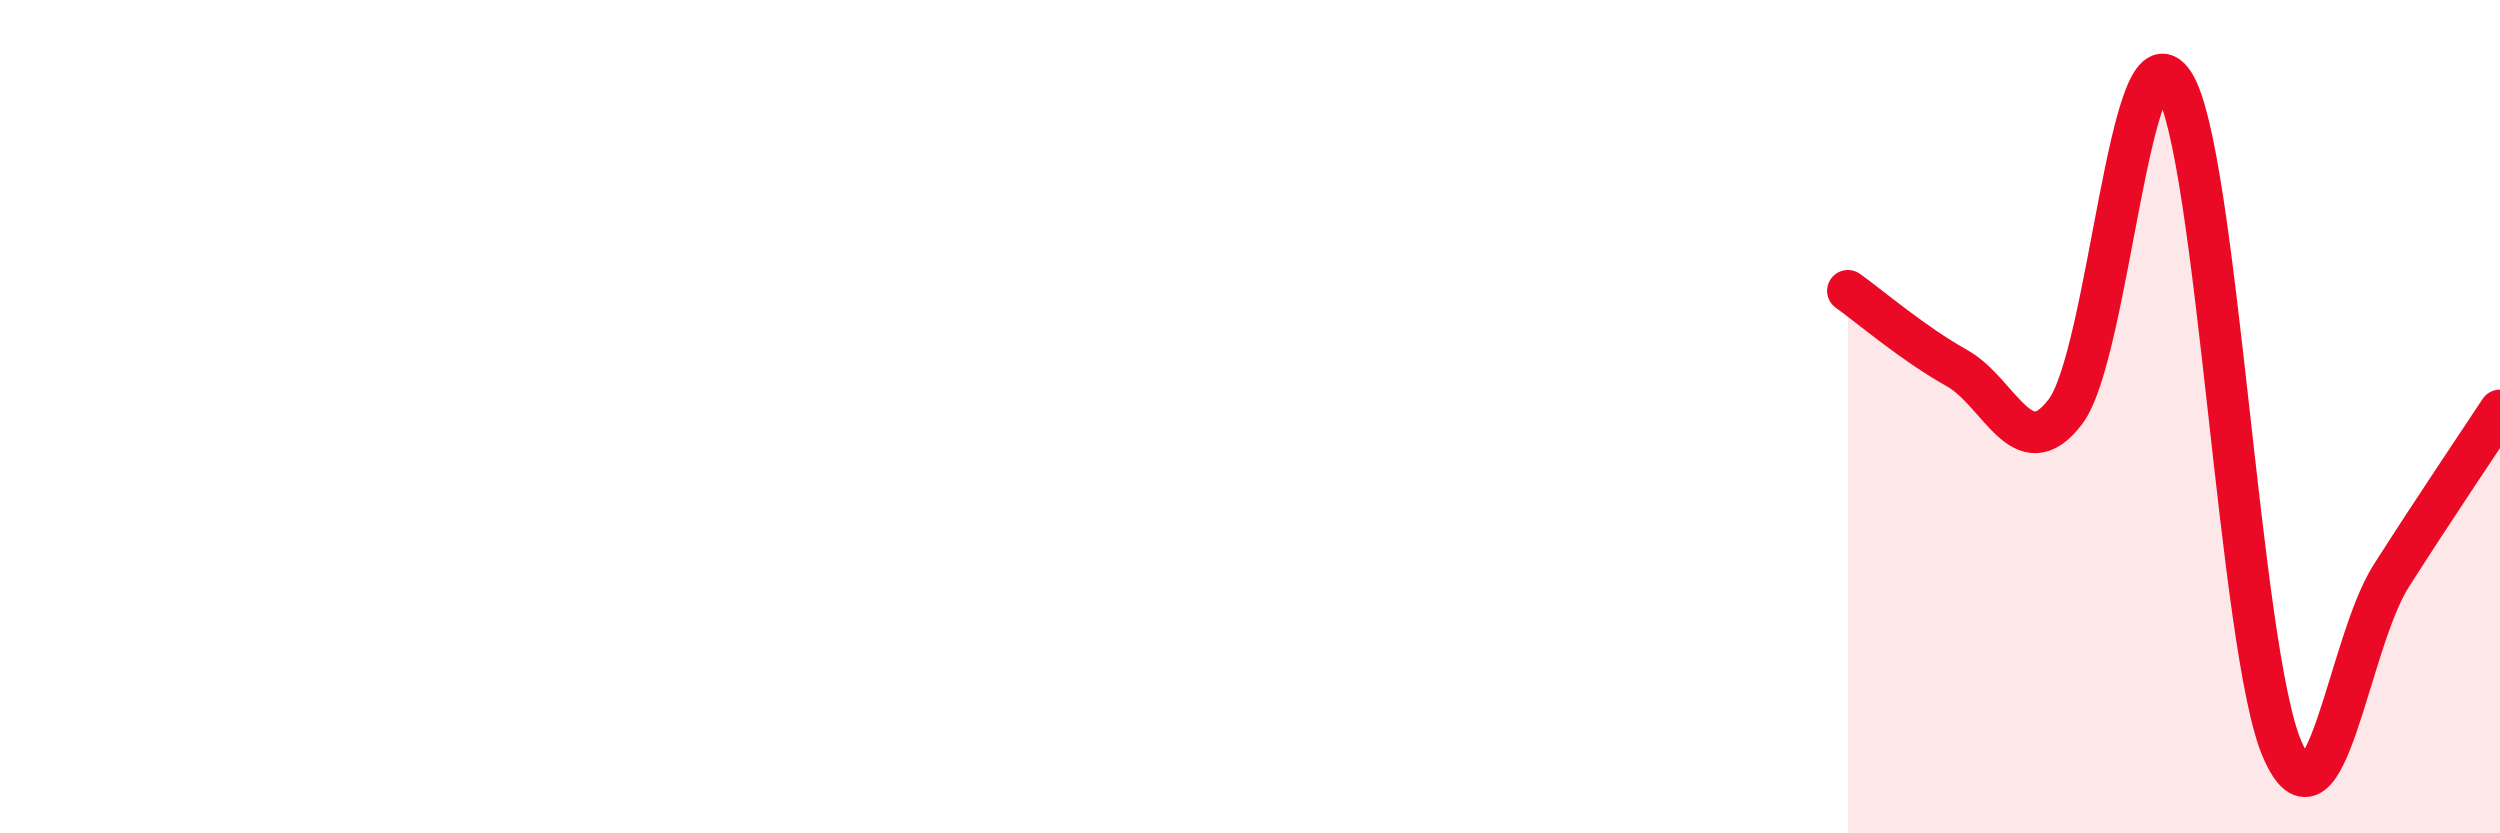 
    <svg width="60" height="20" viewBox="0 0 60 20" xmlns="http://www.w3.org/2000/svg">
      <path
        d="M 44.35,6.98 C 44.87,7.35 45.92,8.25 46.96,8.83 C 48,9.41 48.53,11.25 49.57,9.88 C 50.61,8.51 51.13,0.38 52.17,2 C 53.21,3.62 53.74,15.64 54.78,18 C 55.82,20.36 56.35,15.45 57.39,13.82 C 58.43,12.19 59.48,10.64 60,9.85L60 20L44.35 20Z"
        fill="#EB0A25"
        opacity="0.1"
        stroke-linecap="round"
        stroke-linejoin="round"
      />
      <path
        d="M 44.35,6.98 C 44.87,7.35 45.92,8.25 46.96,8.83 C 48,9.41 48.53,11.25 49.57,9.88 C 50.61,8.51 51.13,0.38 52.17,2 C 53.21,3.62 53.74,15.64 54.78,18 C 55.82,20.36 56.35,15.45 57.39,13.82 C 58.43,12.19 59.48,10.64 60,9.85"
        stroke="#EB0A25"
        stroke-width="1"
        fill="none"
        stroke-linecap="round"
        stroke-linejoin="round"
      />
    </svg>
  